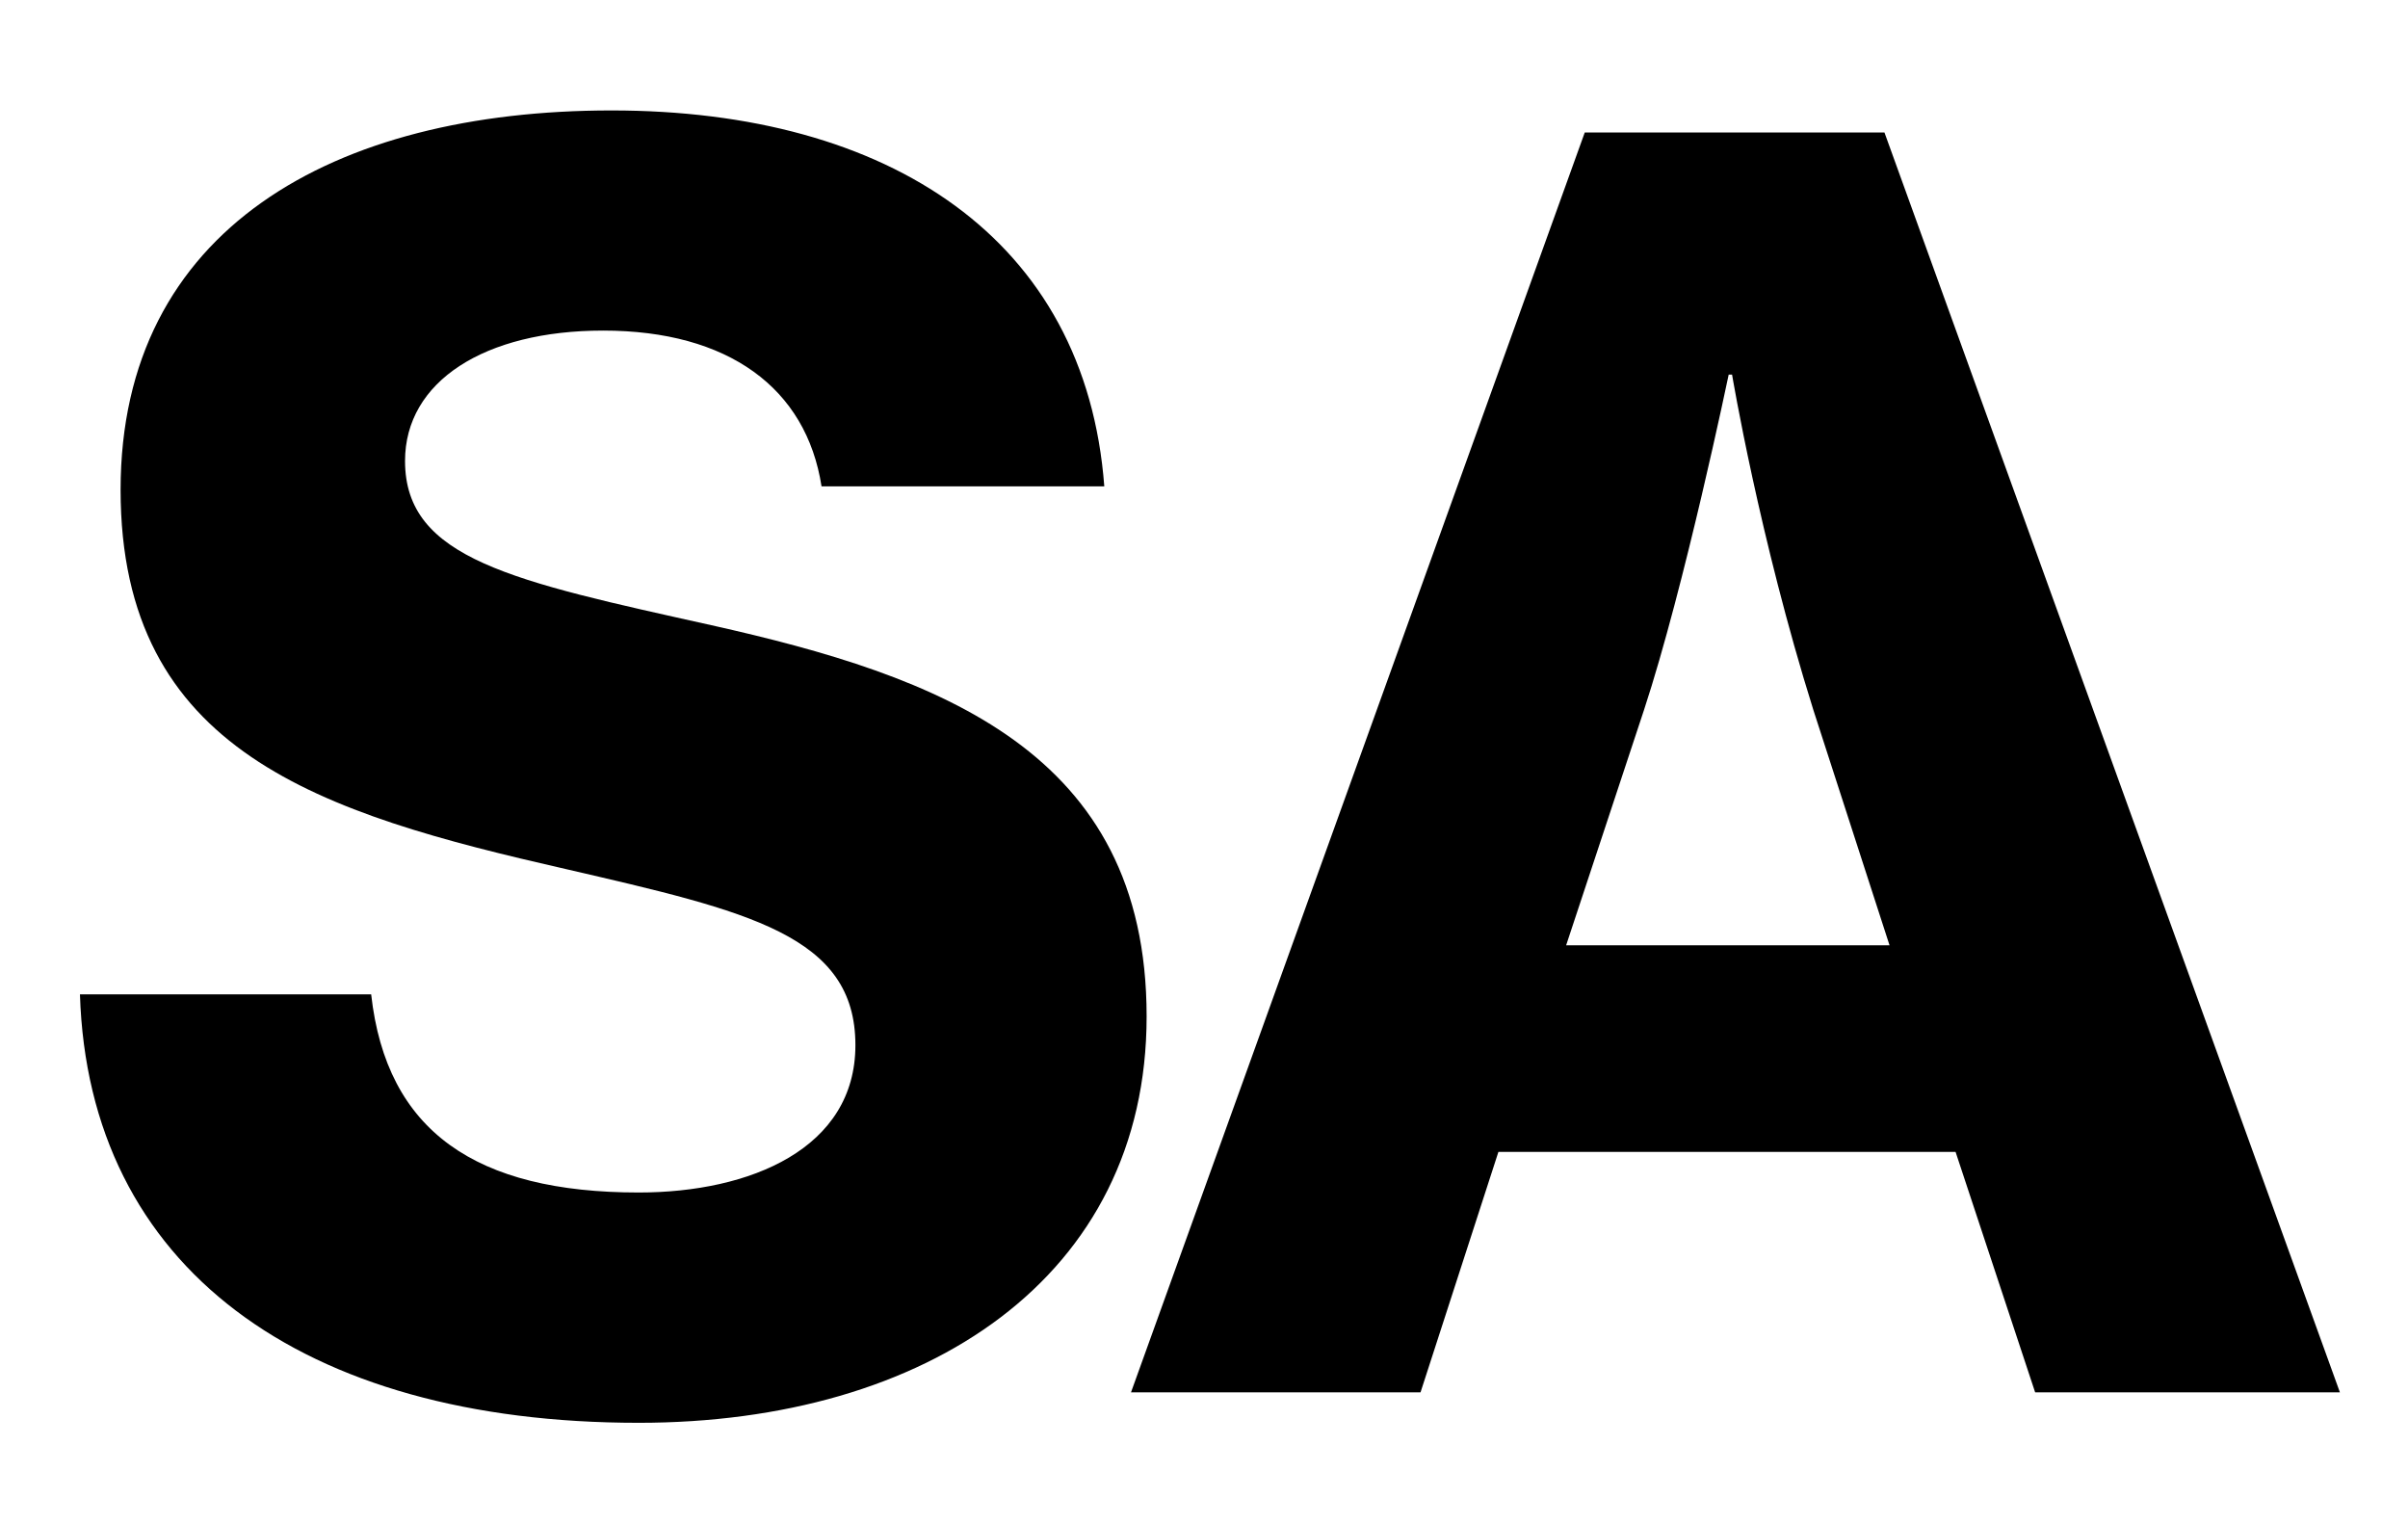 <svg width="128" height="81" viewBox="0 0 128 81" fill="none" xmlns="http://www.w3.org/2000/svg">
<path d="M33.95 75.62C16.04 75.62 4.7 67.34 4.25 52.85H19.73C20.54 60.14 25.31 63.38 33.95 63.38C39.89 63.38 45.47 61.04 45.47 55.55C45.47 49.7 39.8 48.44 30.08 46.19C17.03 43.22 6.41 39.98 6.41 26.03C6.41 12.17 17.75 5.87 32.51 5.87C47.27 5.87 57.71 12.71 58.7 25.85H43.67C42.86 20.63 38.72 17.57 32.06 17.57C25.76 17.57 21.53 20.27 21.53 24.5C21.53 29.72 27.29 30.89 37.82 33.23C49.88 35.93 60.95 39.89 60.95 54.02C60.95 67.88 49.25 75.62 33.95 75.62ZM60.12 74L84.24 7.04H100.17L124.38 74H108.18L103.95 61.22H79.65L75.51 74H60.12ZM87.39 37.73L83.25 50.24H100.44L96.39 37.73C93.51 28.55 92.07 19.91 92.07 19.91H91.89C91.89 19.91 89.55 31.16 87.39 37.73Z" fill="black"/>
</svg>
